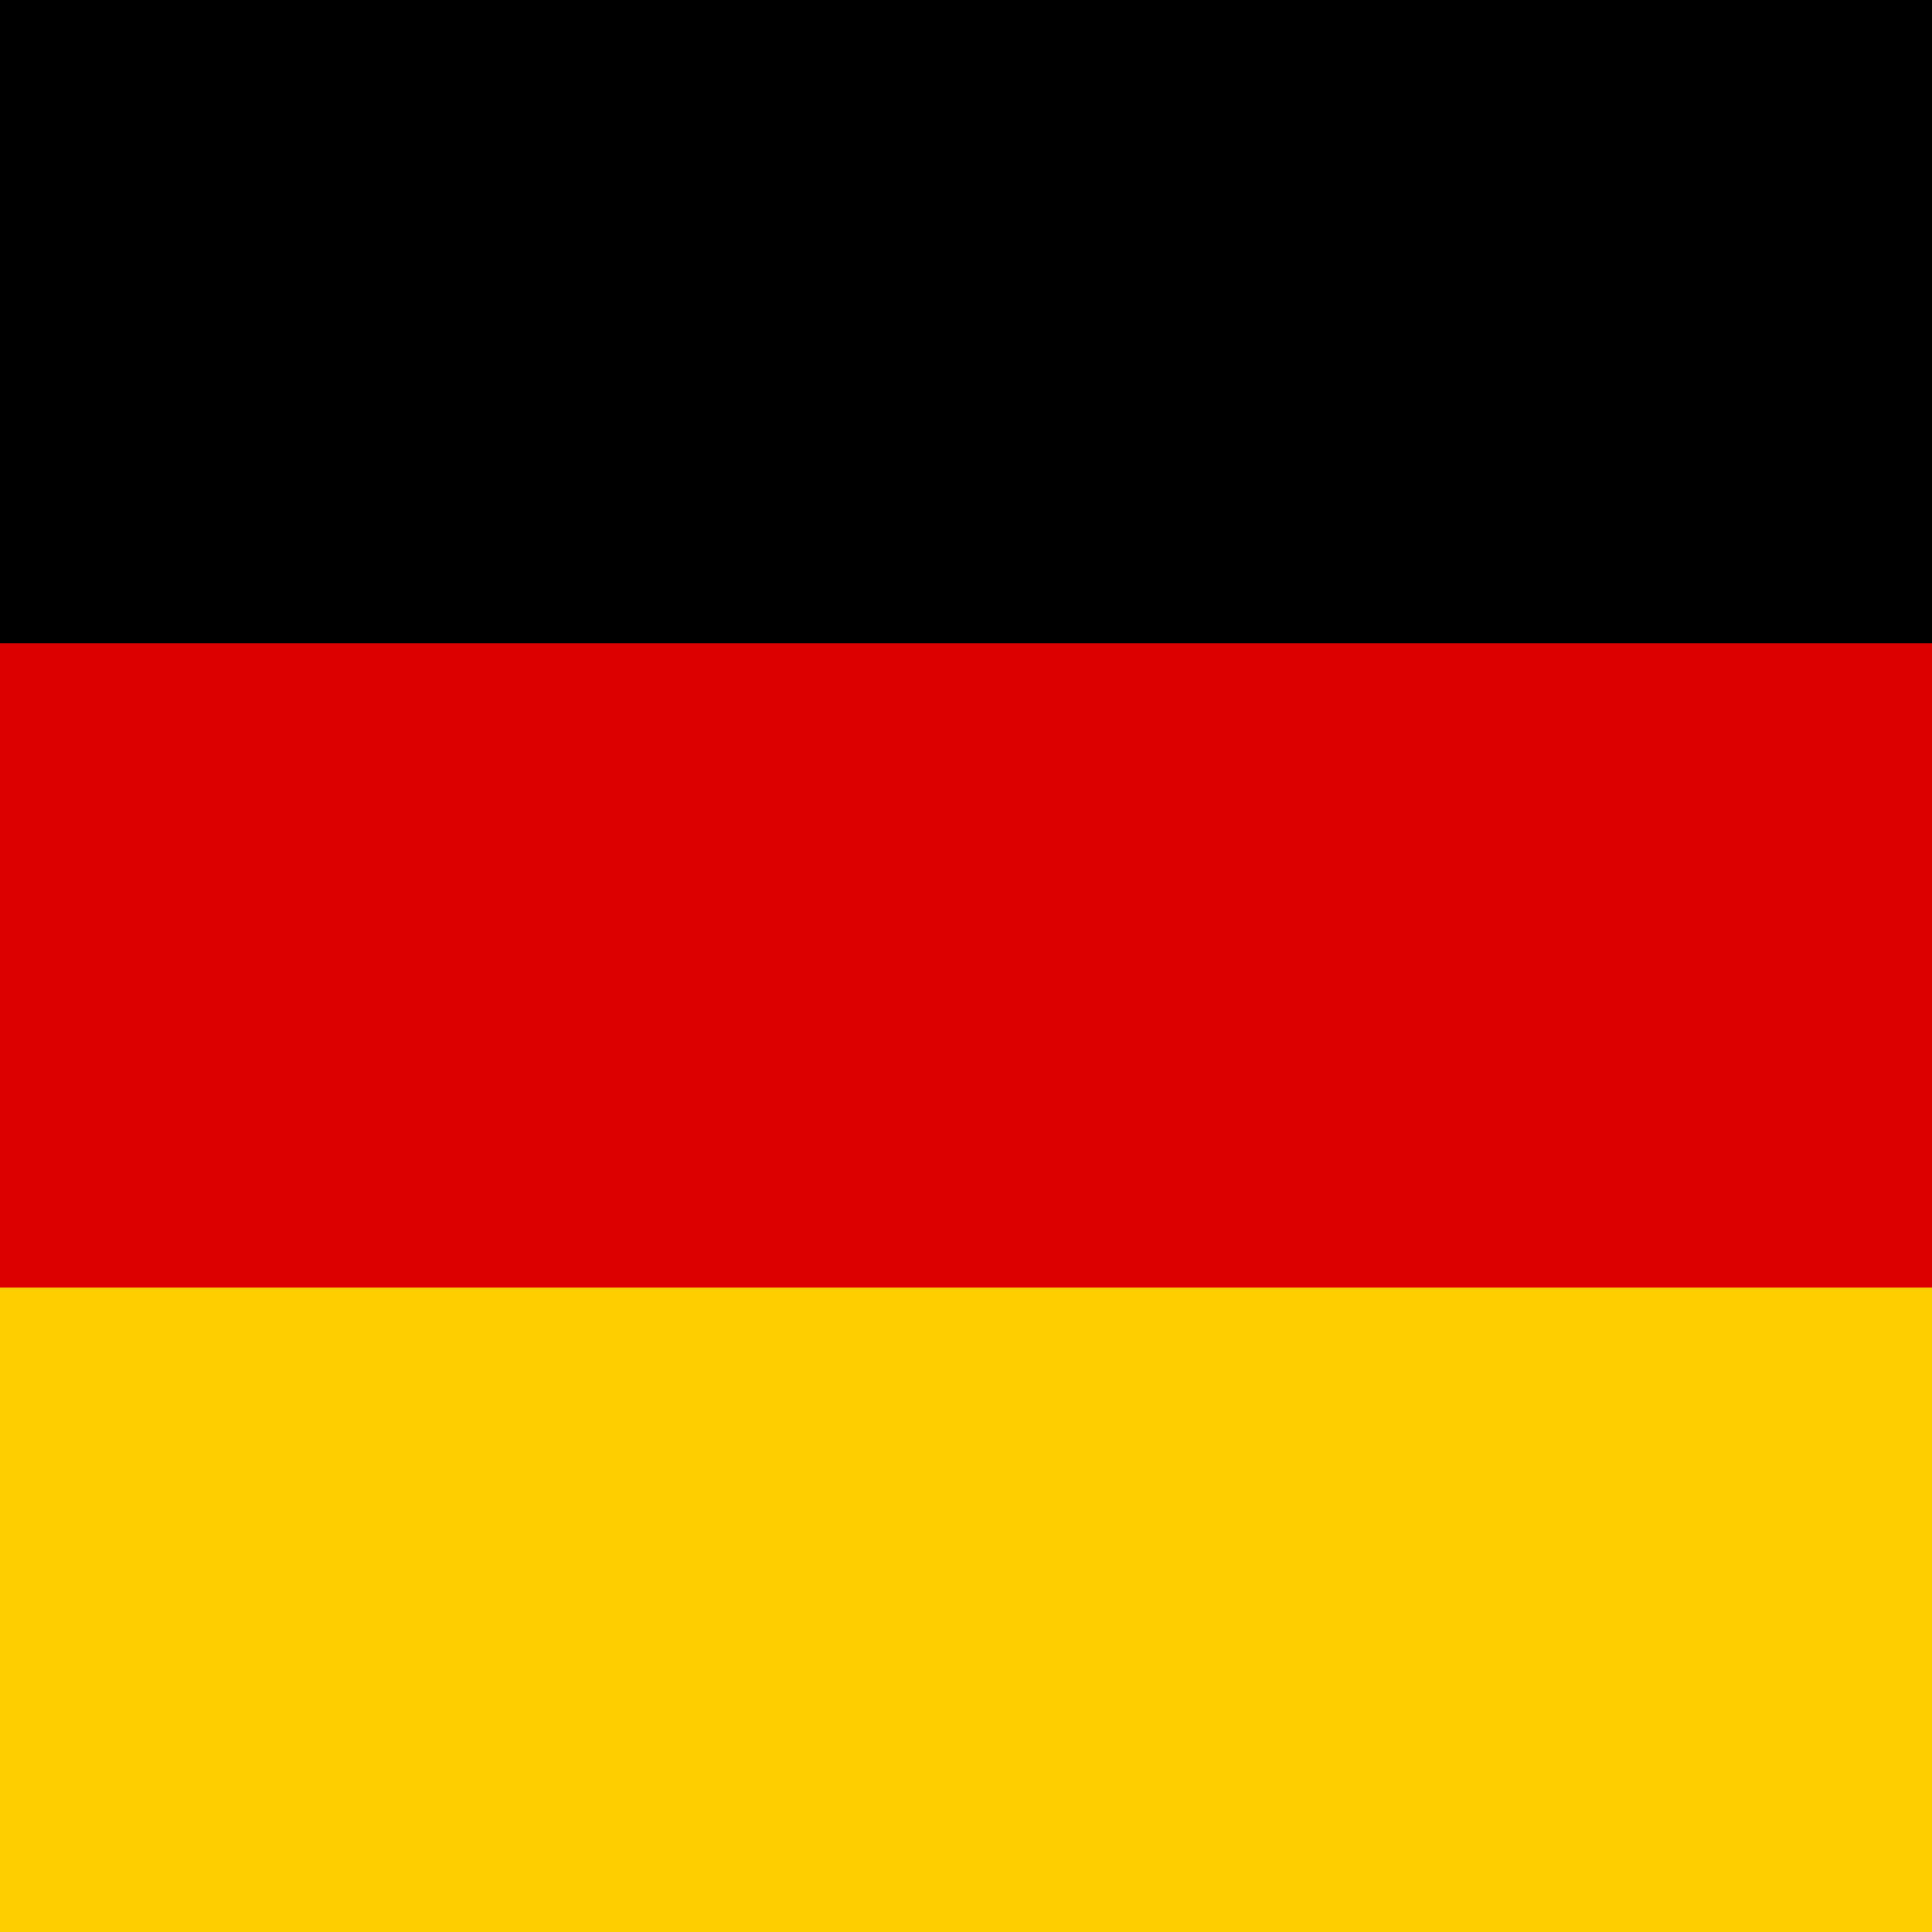<svg xmlns="http://www.w3.org/2000/svg" width="48" height="48" viewBox="0 0 48 48"><rect y="-0.03" width="48" height="48.03"/><rect y="15.98" width="48" height="32.02" style="fill:#d00"/><rect y="31.99" width="48" height="16.01" style="fill:#ffce00"/></svg>